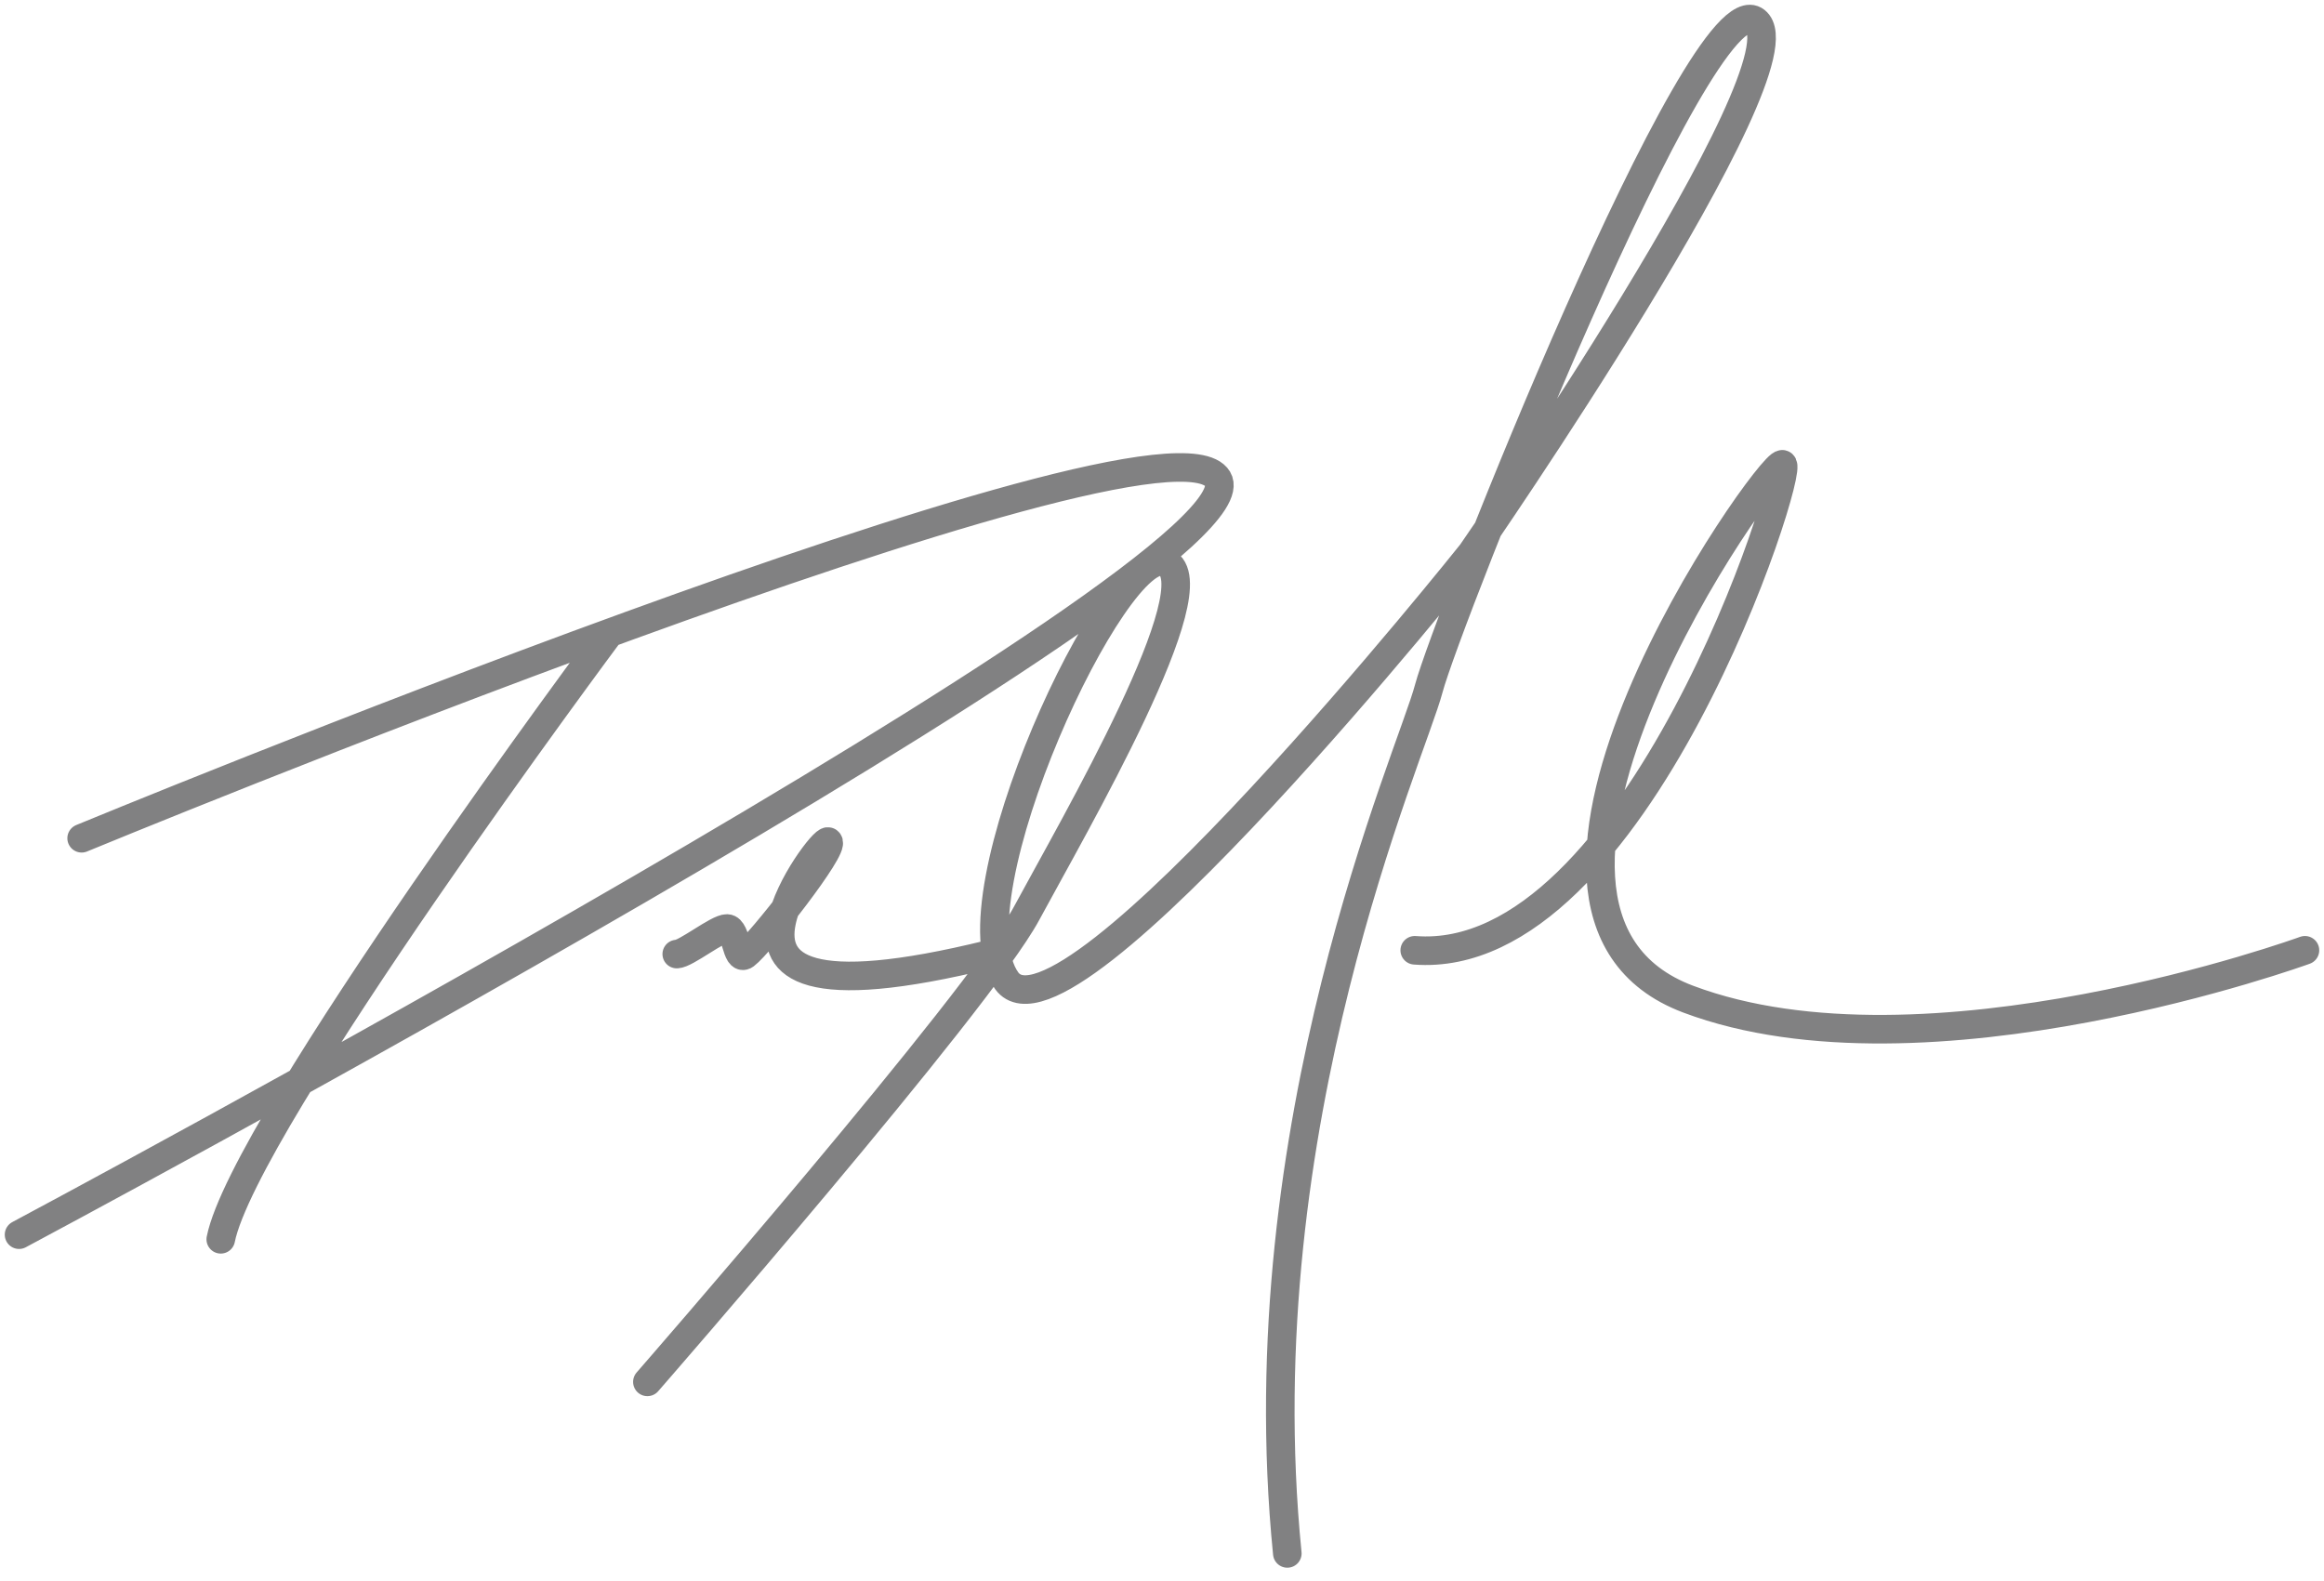 <?xml version="1.0" encoding="UTF-8"?>
<svg width="122px" height="83px" viewBox="0 0 122 83" version="1.1" xmlns="http://www.w3.org/2000/svg" xmlns:xlink="http://www.w3.org/1999/xlink">
    <!-- Generator: Sketch 48.2 (47327) - http://www.bohemiancoding.com/sketch -->
    <title>logo</title>
    <desc>Created with Sketch.</desc>
    <defs></defs>
    <g id="homepage" stroke="none" stroke-width="1" fill="none" fill-rule="evenodd" transform="translate(-102, -199)" stroke-linecap="round">
        <path d="M134,232.23 C134,232.23 114.806,257.983 113.589,264.068 M137.527,249.092 C137.999,249.092 139.68,247.736 140.169,247.749 C140.658,247.763 140.658,249.478 141.116,249.136 C141.902,248.552 145.88,243.476 145.479,243.188 C145.295,243.055 143.418,245.462 143.026,247.423 C142.565,249.726 144.215,251.5 153.99,249.092 M176.268,248.894 C187.89,249.8 196.288,223.528 195.567,223.377 C194.846,223.225 178.157,246.773 190.625,251.46 C203.092,256.147 223,248.894 223,248.894 M135.985,271.554 C135.985,271.554 153.39,251.593 155.885,246.967 C158.38,242.342 165.744,229.684 163.188,228.528 C160.632,227.371 151.747,246.237 154.85,250.497 C157.954,254.757 179.254,228.041 179.254,228.041 C179.254,228.041 197.024,202.359 194.164,200.107 C191.304,197.856 177.915,231.692 177.002,235.161 C176.089,238.63 167.326,258.043 169.578,280.561 M106.286,243.012 C106.286,243.012 163.127,219.521 165.926,224.146 C168.726,228.771 103,263.825 103,263.825" id="logo" stroke="#818182" stroke-width="1.5"></path>
    </g>
</svg>